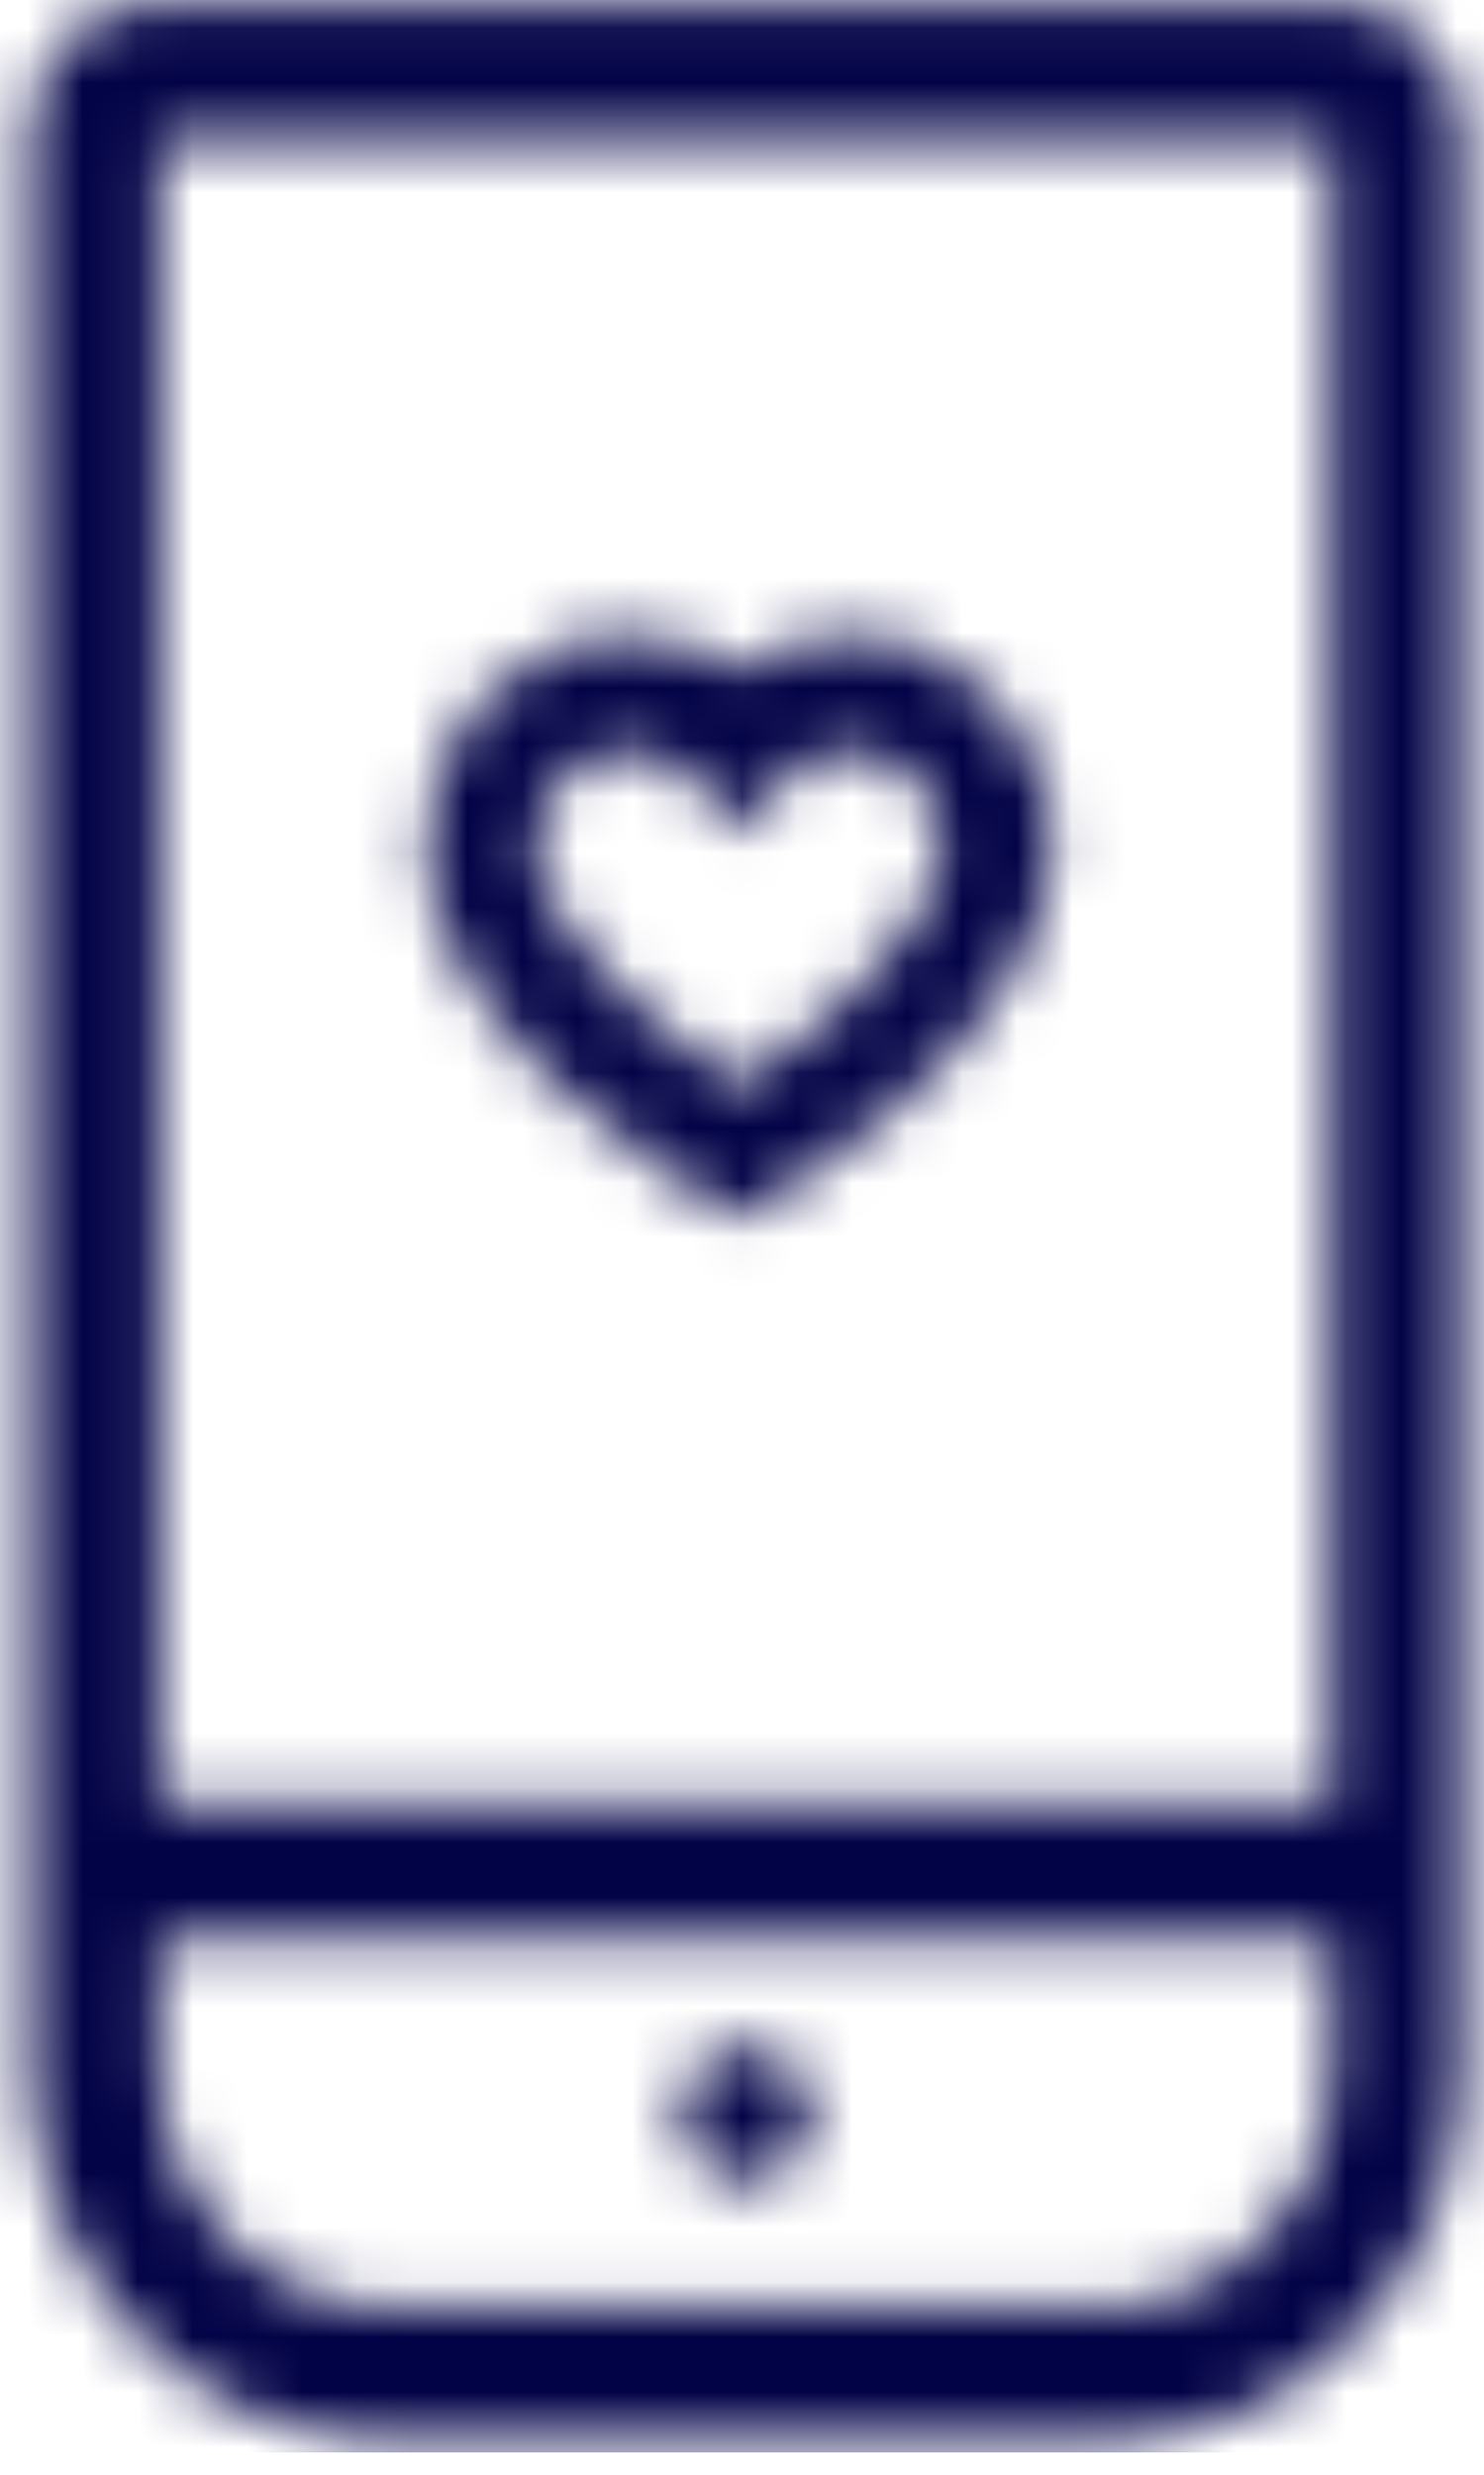 <?xml version="1.0" encoding="UTF-8"?>
<svg width="27px" height="45px" viewBox="0 0 27 45" version="1.1" xmlns="http://www.w3.org/2000/svg" xmlns:xlink="http://www.w3.org/1999/xlink">
    <title>icon/letra-A/18px/Accesorios</title>
    <defs>
        <path d="M32.344,0.046 C33.591,0.046 34.603,1.095 34.603,2.388 L34.603,37.611 C34.603,41.37 31.666,44.415 28.042,44.415 L15.102,44.415 C11.478,44.415 8.541,41.37 8.541,37.611 L8.541,2.388 C8.541,1.095 9.553,0.046 10.8,0.046 L32.344,0.046 Z M32.237,35.233 L10.908,35.233 L10.908,37.611 C10.908,40.014 12.785,41.961 15.102,41.961 L28.042,41.961 C30.359,41.961 32.237,40.014 32.237,37.611 L32.237,35.233 Z M21.571,37.225 C22.224,37.225 22.754,37.775 22.754,38.452 C22.754,39.13 22.224,39.679 21.571,39.679 C20.918,39.679 20.388,39.13 20.388,38.452 C20.388,37.775 20.918,37.225 21.571,37.225 Z M32.237,2.5 L10.908,2.5 L10.908,32.779 L32.237,32.779 L32.237,2.5 Z M23.453,11.555 C25.488,11.555 27.145,13.27 27.145,15.381 C27.145,18.676 22.472,21.54 21.941,21.855 L21.44,22.151 L20.941,21.855 C20.407,21.54 15.737,18.676 15.737,15.381 C15.737,13.27 17.391,11.555 19.426,11.555 C20.147,11.555 20.844,11.778 21.44,12.184 C22.033,11.776 22.733,11.555 23.453,11.555 Z M23.451,13.643 C22.969,13.643 22.524,13.857 22.195,14.245 L21.435,15.146 L20.678,14.243 C20.353,13.857 19.908,13.643 19.426,13.643 C18.501,13.643 17.75,14.424 17.75,15.383 C17.75,16.849 19.986,18.756 21.44,19.729 C23.038,18.671 25.129,16.808 25.129,15.383 C25.129,14.424 24.376,13.643 23.451,13.643 Z" id="path-1"></path>
    </defs>
    <g id="Page-1" stroke="none" stroke-width="1" fill="none" fill-rule="evenodd">
        <g id="Menu-Mobile-Ayuda-soporte-Cu" transform="translate(-31, -395)">
            <g id="icon/letra-A/18px/Accesorios" transform="translate(23, 395)">
                <mask id="mask-2" fill="white">
                    <use xlink:href="#path-1"></use>
                </mask>
                <g id="Combined-Shape" fill-rule="nonzero"></g>
                <rect id="🎨-color" fill="#020247" fill-rule="evenodd" mask="url(#mask-2)" x="0" y="0" width="43" height="44.593"></rect>
            </g>
        </g>
    </g>
</svg>